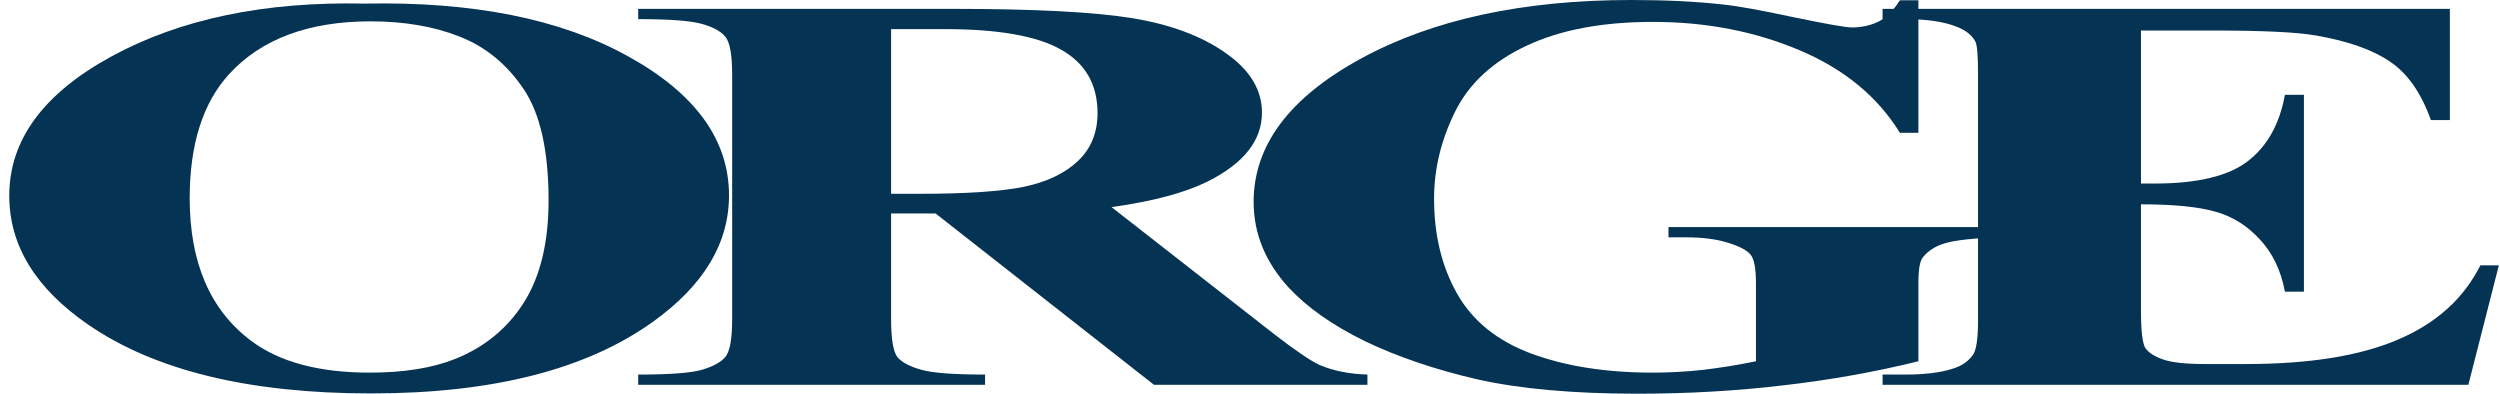 <svg width="254" height="40" viewBox="0 0 254 40" fill="none" xmlns="http://www.w3.org/2000/svg">
<g clip-path="url(#clip0_12646_5244)">
<path d="M37.047 0.366C48.016 0.141 56.919 1.915 63.758 5.69C70.63 9.465 74.067 14.188 74.067 19.859C74.067 24.704 71.511 28.967 66.399 32.648C59.628 37.531 50.064 39.972 37.707 39.972C25.317 39.972 15.736 37.643 8.965 32.986C3.616 29.305 0.941 24.939 0.941 19.887C0.941 14.216 4.411 9.493 11.352 5.718C18.326 1.925 26.891 0.141 37.047 0.366ZM37.656 2.169C31.36 2.169 26.569 3.953 23.285 7.521C20.611 10.451 19.273 14.657 19.273 20.141C19.273 26.657 21.339 31.474 25.469 34.592C28.346 36.77 32.375 37.859 37.555 37.859C41.042 37.859 43.953 37.39 46.289 36.451C49.268 35.249 51.587 33.333 53.246 30.704C54.905 28.056 55.735 24.61 55.735 20.366C55.735 15.315 54.888 11.54 53.196 9.042C51.503 6.526 49.336 4.751 46.696 3.718C44.089 2.685 41.076 2.169 37.656 2.169Z" fill="#053354"/>
<path d="M90.536 21.69V32.394C90.536 34.46 90.757 35.765 91.197 36.31C91.671 36.836 92.483 37.258 93.634 37.578C94.785 37.897 96.935 38.056 100.083 38.056V39.099H64.841V38.056C68.023 38.056 70.173 37.897 71.29 37.578C72.441 37.239 73.237 36.807 73.677 36.282C74.151 35.756 74.388 34.46 74.388 32.394V7.606C74.388 5.54 74.151 4.244 73.677 3.718C73.237 3.174 72.441 2.742 71.29 2.423C70.139 2.103 67.989 1.944 64.841 1.944V0.901H96.833C105.161 0.901 111.255 1.221 115.115 1.859C118.974 2.498 122.122 3.681 124.56 5.408C126.998 7.117 128.216 9.127 128.216 11.437C128.216 14.254 126.388 16.582 122.732 18.422C120.396 19.587 117.129 20.46 112.931 21.042L129.486 33.972C131.652 35.643 133.193 36.685 134.107 37.099C135.495 37.681 137.103 38 138.931 38.056V39.099H117.247L95.056 21.69H90.536ZM90.536 2.958V19.69H93.431C98.137 19.69 101.658 19.455 103.994 18.986C106.329 18.498 108.158 17.634 109.478 16.394C110.832 15.136 111.509 13.502 111.509 11.493C111.509 8.582 110.273 6.432 107.802 5.042C105.365 3.653 101.421 2.958 95.97 2.958H90.536Z" fill="#053354"/>
<path d="M194.909 0.028V13.493H193.03C190.762 9.812 187.359 7.014 182.823 5.099C178.286 3.183 173.327 2.225 167.944 2.225C162.798 2.225 158.515 3.033 155.096 4.648C151.677 6.244 149.256 8.479 147.834 11.352C146.413 14.225 145.702 17.174 145.702 20.197C145.702 23.859 146.48 27.07 148.038 29.831C149.595 32.592 152.1 34.62 155.553 35.916C159.04 37.211 163.17 37.859 167.944 37.859C169.603 37.859 171.295 37.765 173.022 37.578C174.782 37.371 176.577 37.08 178.405 36.704V28.761C178.405 27.258 178.219 26.291 177.846 25.859C177.474 25.409 176.695 25.005 175.51 24.648C174.359 24.291 172.954 24.113 171.295 24.113H169.518V23.07H202.983V24.113C200.444 24.207 198.667 24.404 197.651 24.704C196.669 24.986 195.908 25.465 195.366 26.141C195.061 26.498 194.909 27.371 194.909 28.761V36.704C190.508 37.793 185.92 38.61 181.147 39.155C176.407 39.718 171.482 40 166.37 40C159.836 40 154.402 39.512 150.069 38.535C145.769 37.54 141.961 36.244 138.643 34.648C135.359 33.033 132.786 31.221 130.924 29.211C128.554 26.62 127.369 23.718 127.369 20.507C127.369 14.761 131.009 9.906 138.287 5.944C145.566 1.981 154.724 0 165.76 0C169.18 0 172.26 0.15 175.002 0.451C176.492 0.601 178.896 1.033 182.213 1.746C185.565 2.441 187.545 2.789 188.155 2.789C189.103 2.789 189.983 2.601 190.796 2.225C191.608 1.831 192.353 1.099 193.03 0.028H194.909Z" fill="#053354"/>
<path d="M217.523 3.099V18.648H218.894C223.261 18.648 226.427 17.887 228.39 16.366C230.354 14.845 231.606 12.601 232.148 9.634H234.078V29.634H232.148C231.742 27.455 230.879 25.671 229.558 24.282C228.272 22.892 226.765 21.962 225.039 21.493C223.312 21.005 220.807 20.761 217.523 20.761V31.521C217.523 33.624 217.675 34.911 217.98 35.38C218.319 35.85 218.928 36.235 219.808 36.535C220.688 36.836 222.11 36.986 224.074 36.986H228.187C234.619 36.986 239.765 36.16 243.625 34.507C247.518 32.855 250.311 30.338 252.004 26.958H253.883L250.785 39.099H191.269V38.056H193.554C195.552 38.056 197.16 37.859 198.378 37.465C199.259 37.202 199.936 36.751 200.41 36.113C200.782 35.662 200.968 34.479 200.968 32.563V7.437C200.968 5.709 200.884 4.648 200.714 4.254C200.376 3.596 199.75 3.089 198.835 2.732C197.549 2.207 195.789 1.944 193.554 1.944H191.269V0.901H248.906V12.197H246.976C245.995 9.437 244.607 7.455 242.812 6.254C241.052 5.052 238.547 4.169 235.297 3.606C233.401 3.268 229.846 3.099 224.632 3.099H217.523Z" fill="#053354"/>
</g>
<defs>
<clipPath id="clip0_12646_5244">
<rect width="252.941" height="40" fill="white" transform="translate(0.941)"/>
</clipPath>
</defs>
</svg>
